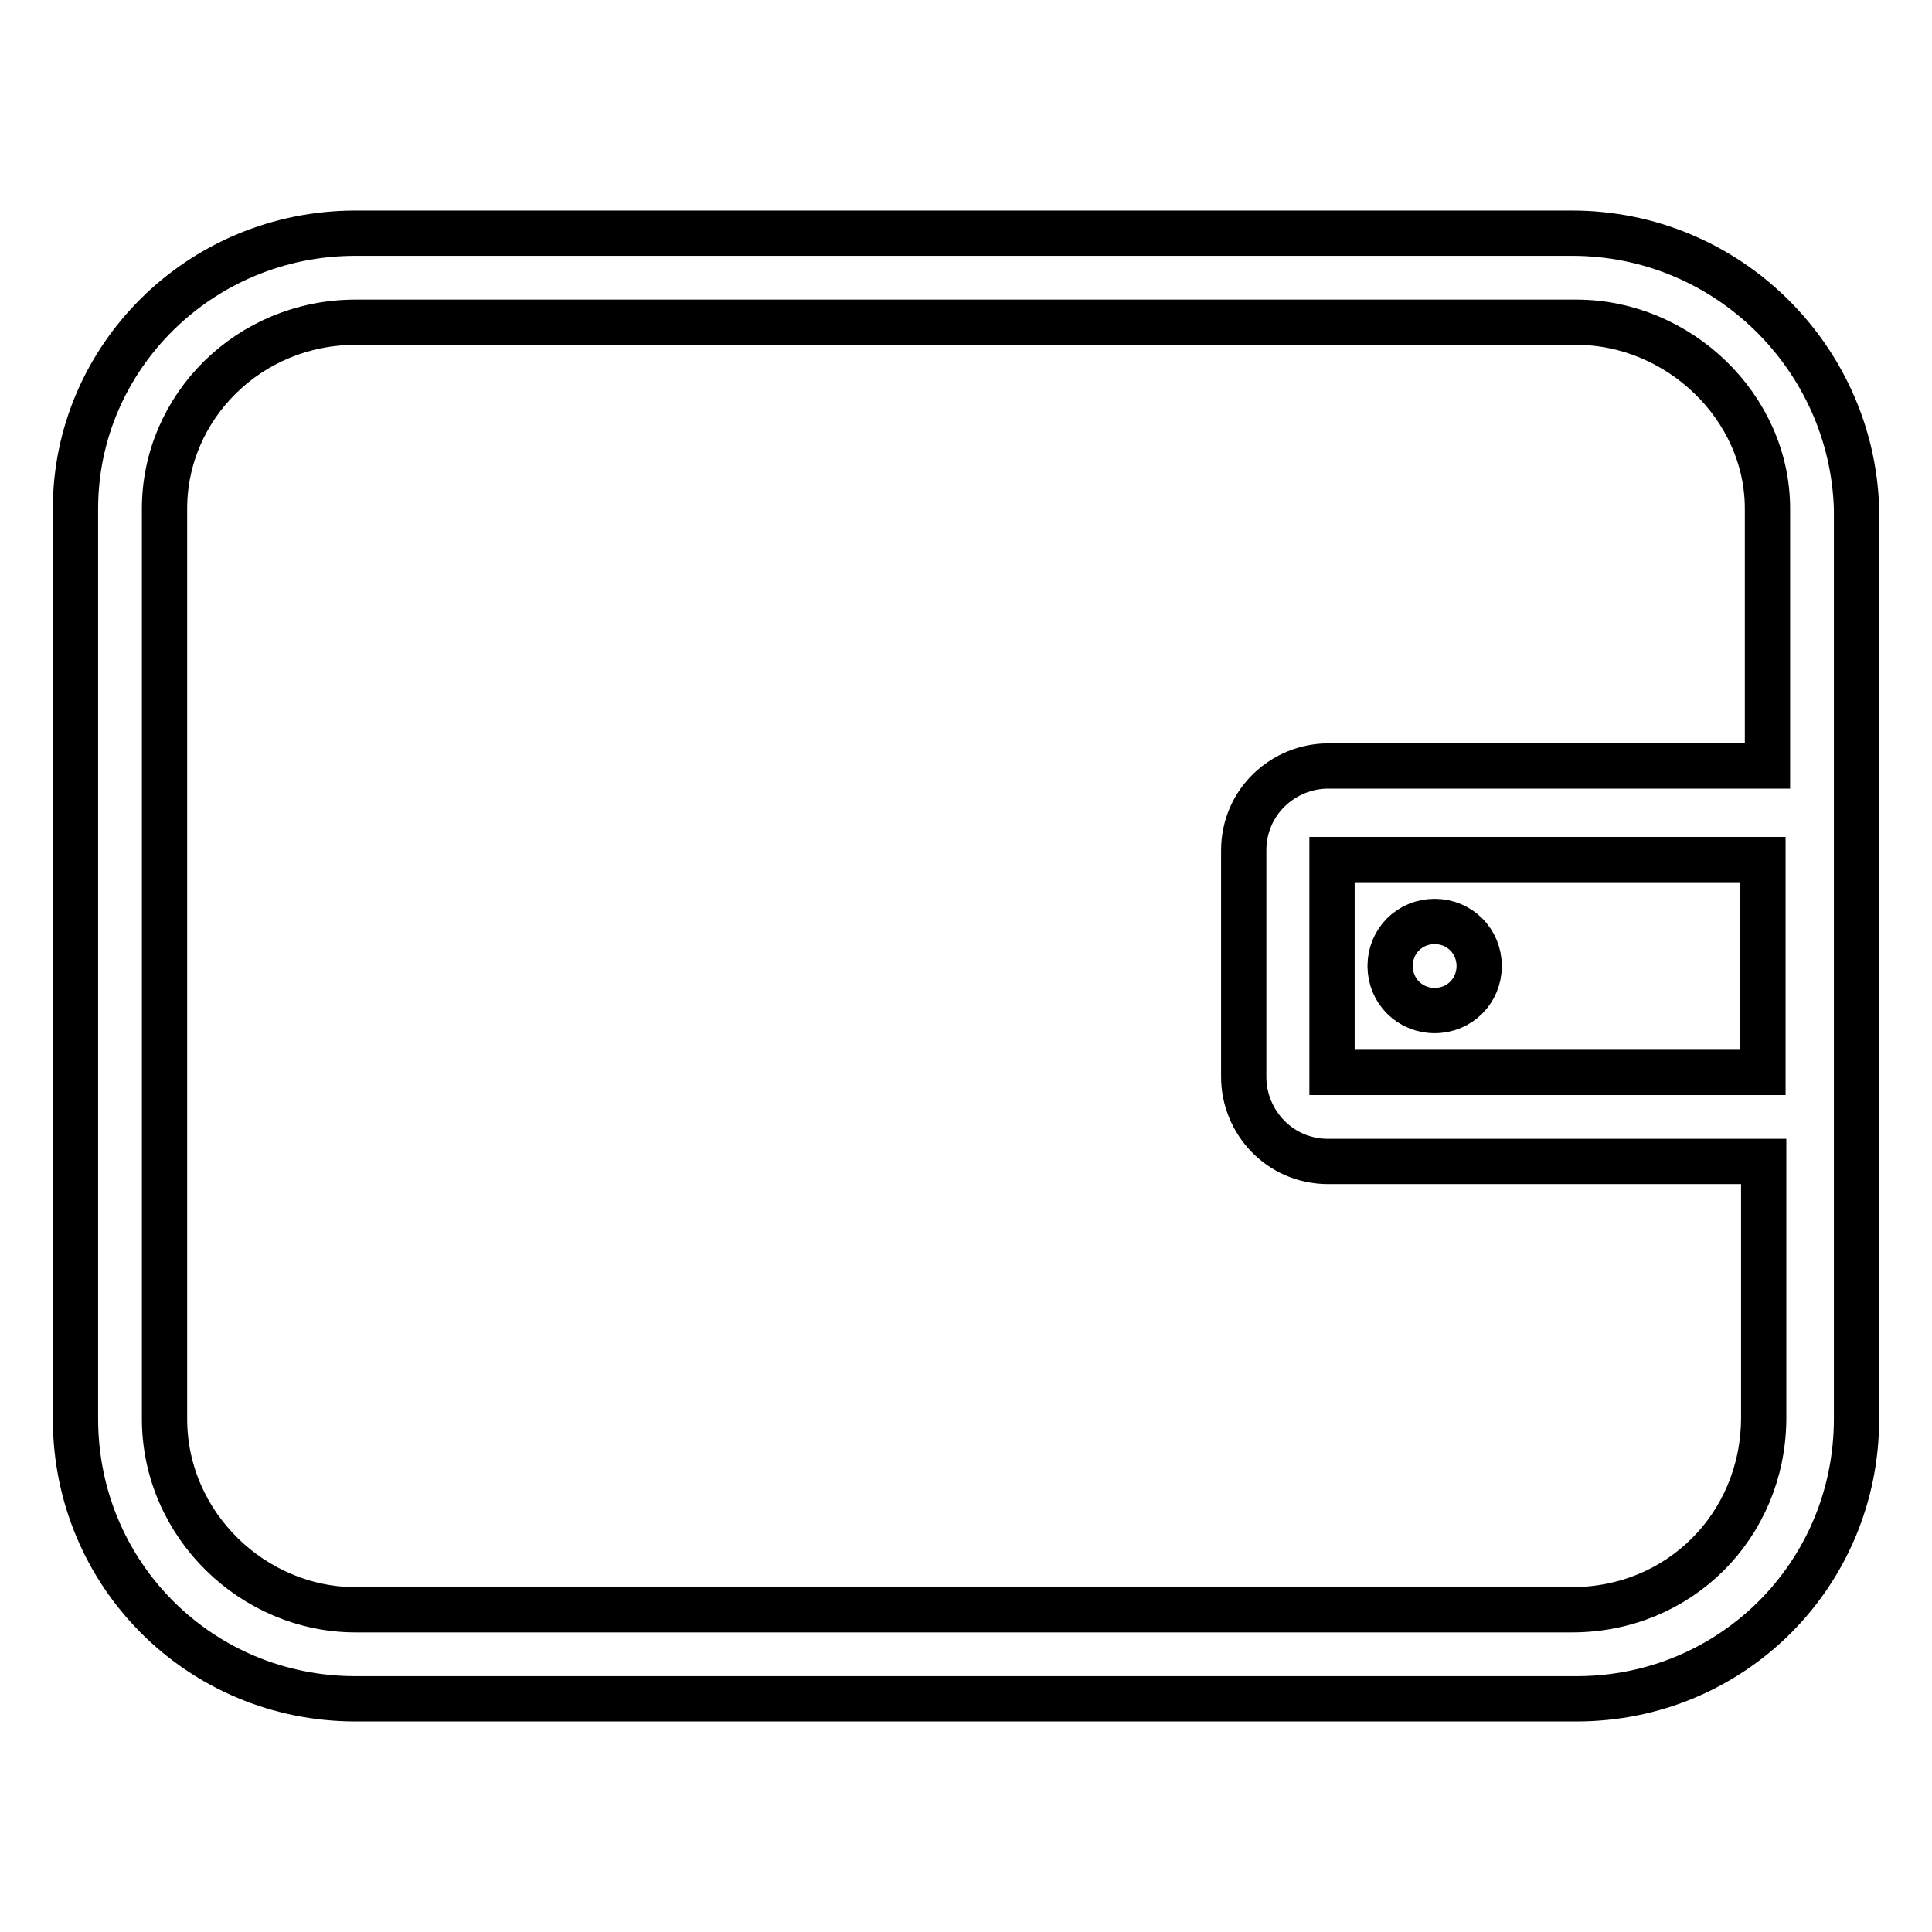 <?xml version="1.0" encoding="utf-8"?>
<!-- Svg Vector Icons : http://www.onlinewebfonts.com/icon -->
<!DOCTYPE svg PUBLIC "-//W3C//DTD SVG 1.1//EN" "http://www.w3.org/Graphics/SVG/1.1/DTD/svg11.dtd">
<svg version="1.1" xmlns="http://www.w3.org/2000/svg" xmlns:xlink="http://www.w3.org/1999/xlink" x="0px" y="0px" viewBox="0 0 256 256" enable-background="new 0 0 256 256" xml:space="preserve">
<g> <path stroke-width="6" fill-opacity="0" stroke="#000000"  d="M208.3,30.9H47.1C26.5,30.9,10,47.4,10,67.4V188c0,20.6,16.5,37.1,37.1,37.1h161.8 c20.6,0,37.1-16.5,37.1-37.1v-45.3v-30V67.4C245.4,47.4,228.9,30.9,208.3,30.9z M208.3,213.3H47.1c-13.5,0-25.3-11.2-25.3-25.3 V67.4c0-13.5,11.2-24.7,25.3-24.7h161.8c13.5,0,25.3,11.2,25.3,24.7v34.1H176c-5.9,0-11.2,4.7-11.2,11.2v30 c0,5.9,4.7,11.2,11.2,11.2h57.7V188C233.6,202.2,222.5,213.3,208.3,213.3z M233.6,142.1h-57.1v-28.2h57.1V142.1z M184.2,128 c0,3.3,2.6,5.9,5.9,5.9c3.3,0,5.9-2.6,5.9-5.9c0-3.3-2.6-5.9-5.9-5.9C186.8,122.1,184.2,124.7,184.2,128z"/></g>
</svg>